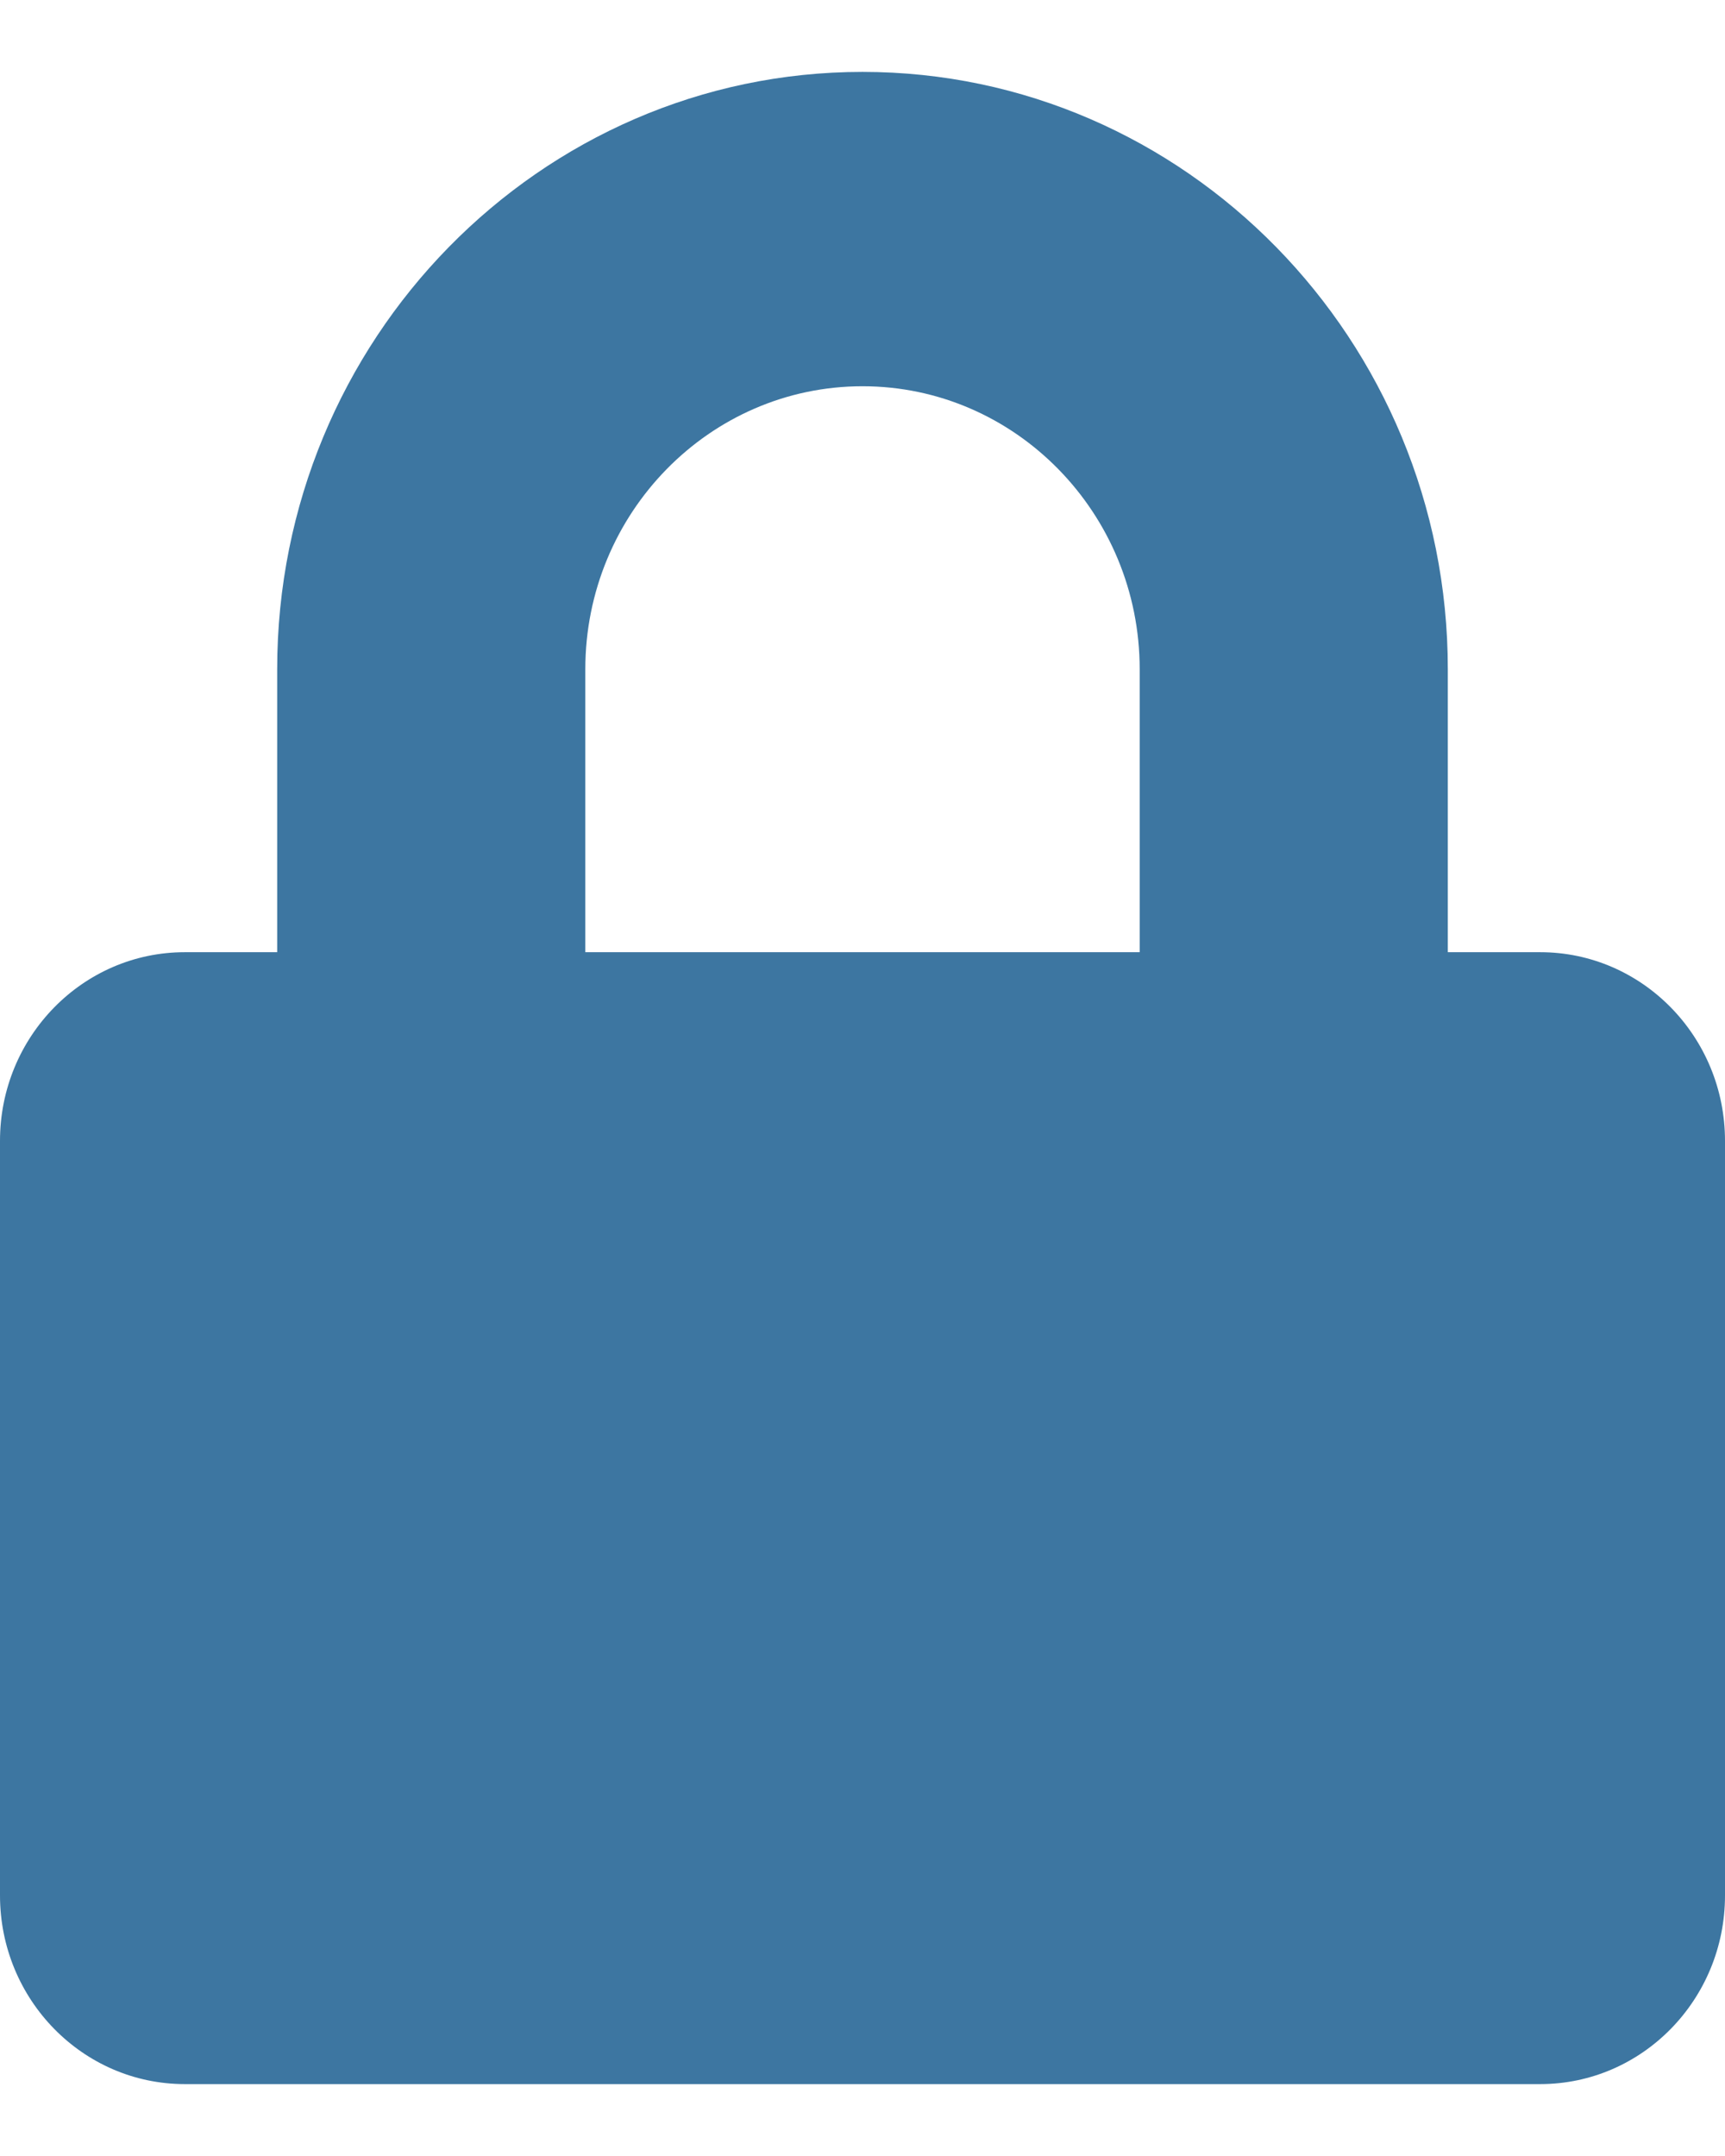 <?xml version="1.0" encoding="UTF-8"?>
<svg width="16px" height="20px" viewBox="0 0 16 20" version="1.1" xmlns="http://www.w3.org/2000/svg" xmlns:xlink="http://www.w3.org/1999/xlink">
    <title>Icono</title>
    <g id="Symbols" stroke="none" stroke-width="1" fill="none" fill-rule="evenodd">
        <g id="Footer" transform="translate(-34, -34)" fill="#3D76A1">
            <g id="Seguridad" transform="translate(10, 16)">
                <path d="M38.286,26.833 L37.429,26.833 L37.429,24.208 C37.429,21.153 34.993,18.667 32,18.667 C29.007,18.667 26.571,21.153 26.571,24.208 L26.571,26.833 L25.714,26.833 C24.768,26.833 24,27.617 24,28.583 L24,35.583 C24,36.549 24.768,37.333 25.714,37.333 L38.286,37.333 C39.232,37.333 40,36.549 40,35.583 L40,28.583 C40,27.617 39.232,26.833 38.286,26.833 Z M34.571,26.833 L29.429,26.833 L29.429,24.208 C29.429,22.761 30.582,21.583 32,21.583 C33.418,21.583 34.571,22.761 34.571,24.208 L34.571,26.833 Z" id="Icono"></path>
            </g>
        </g>
    </g>
</svg>
